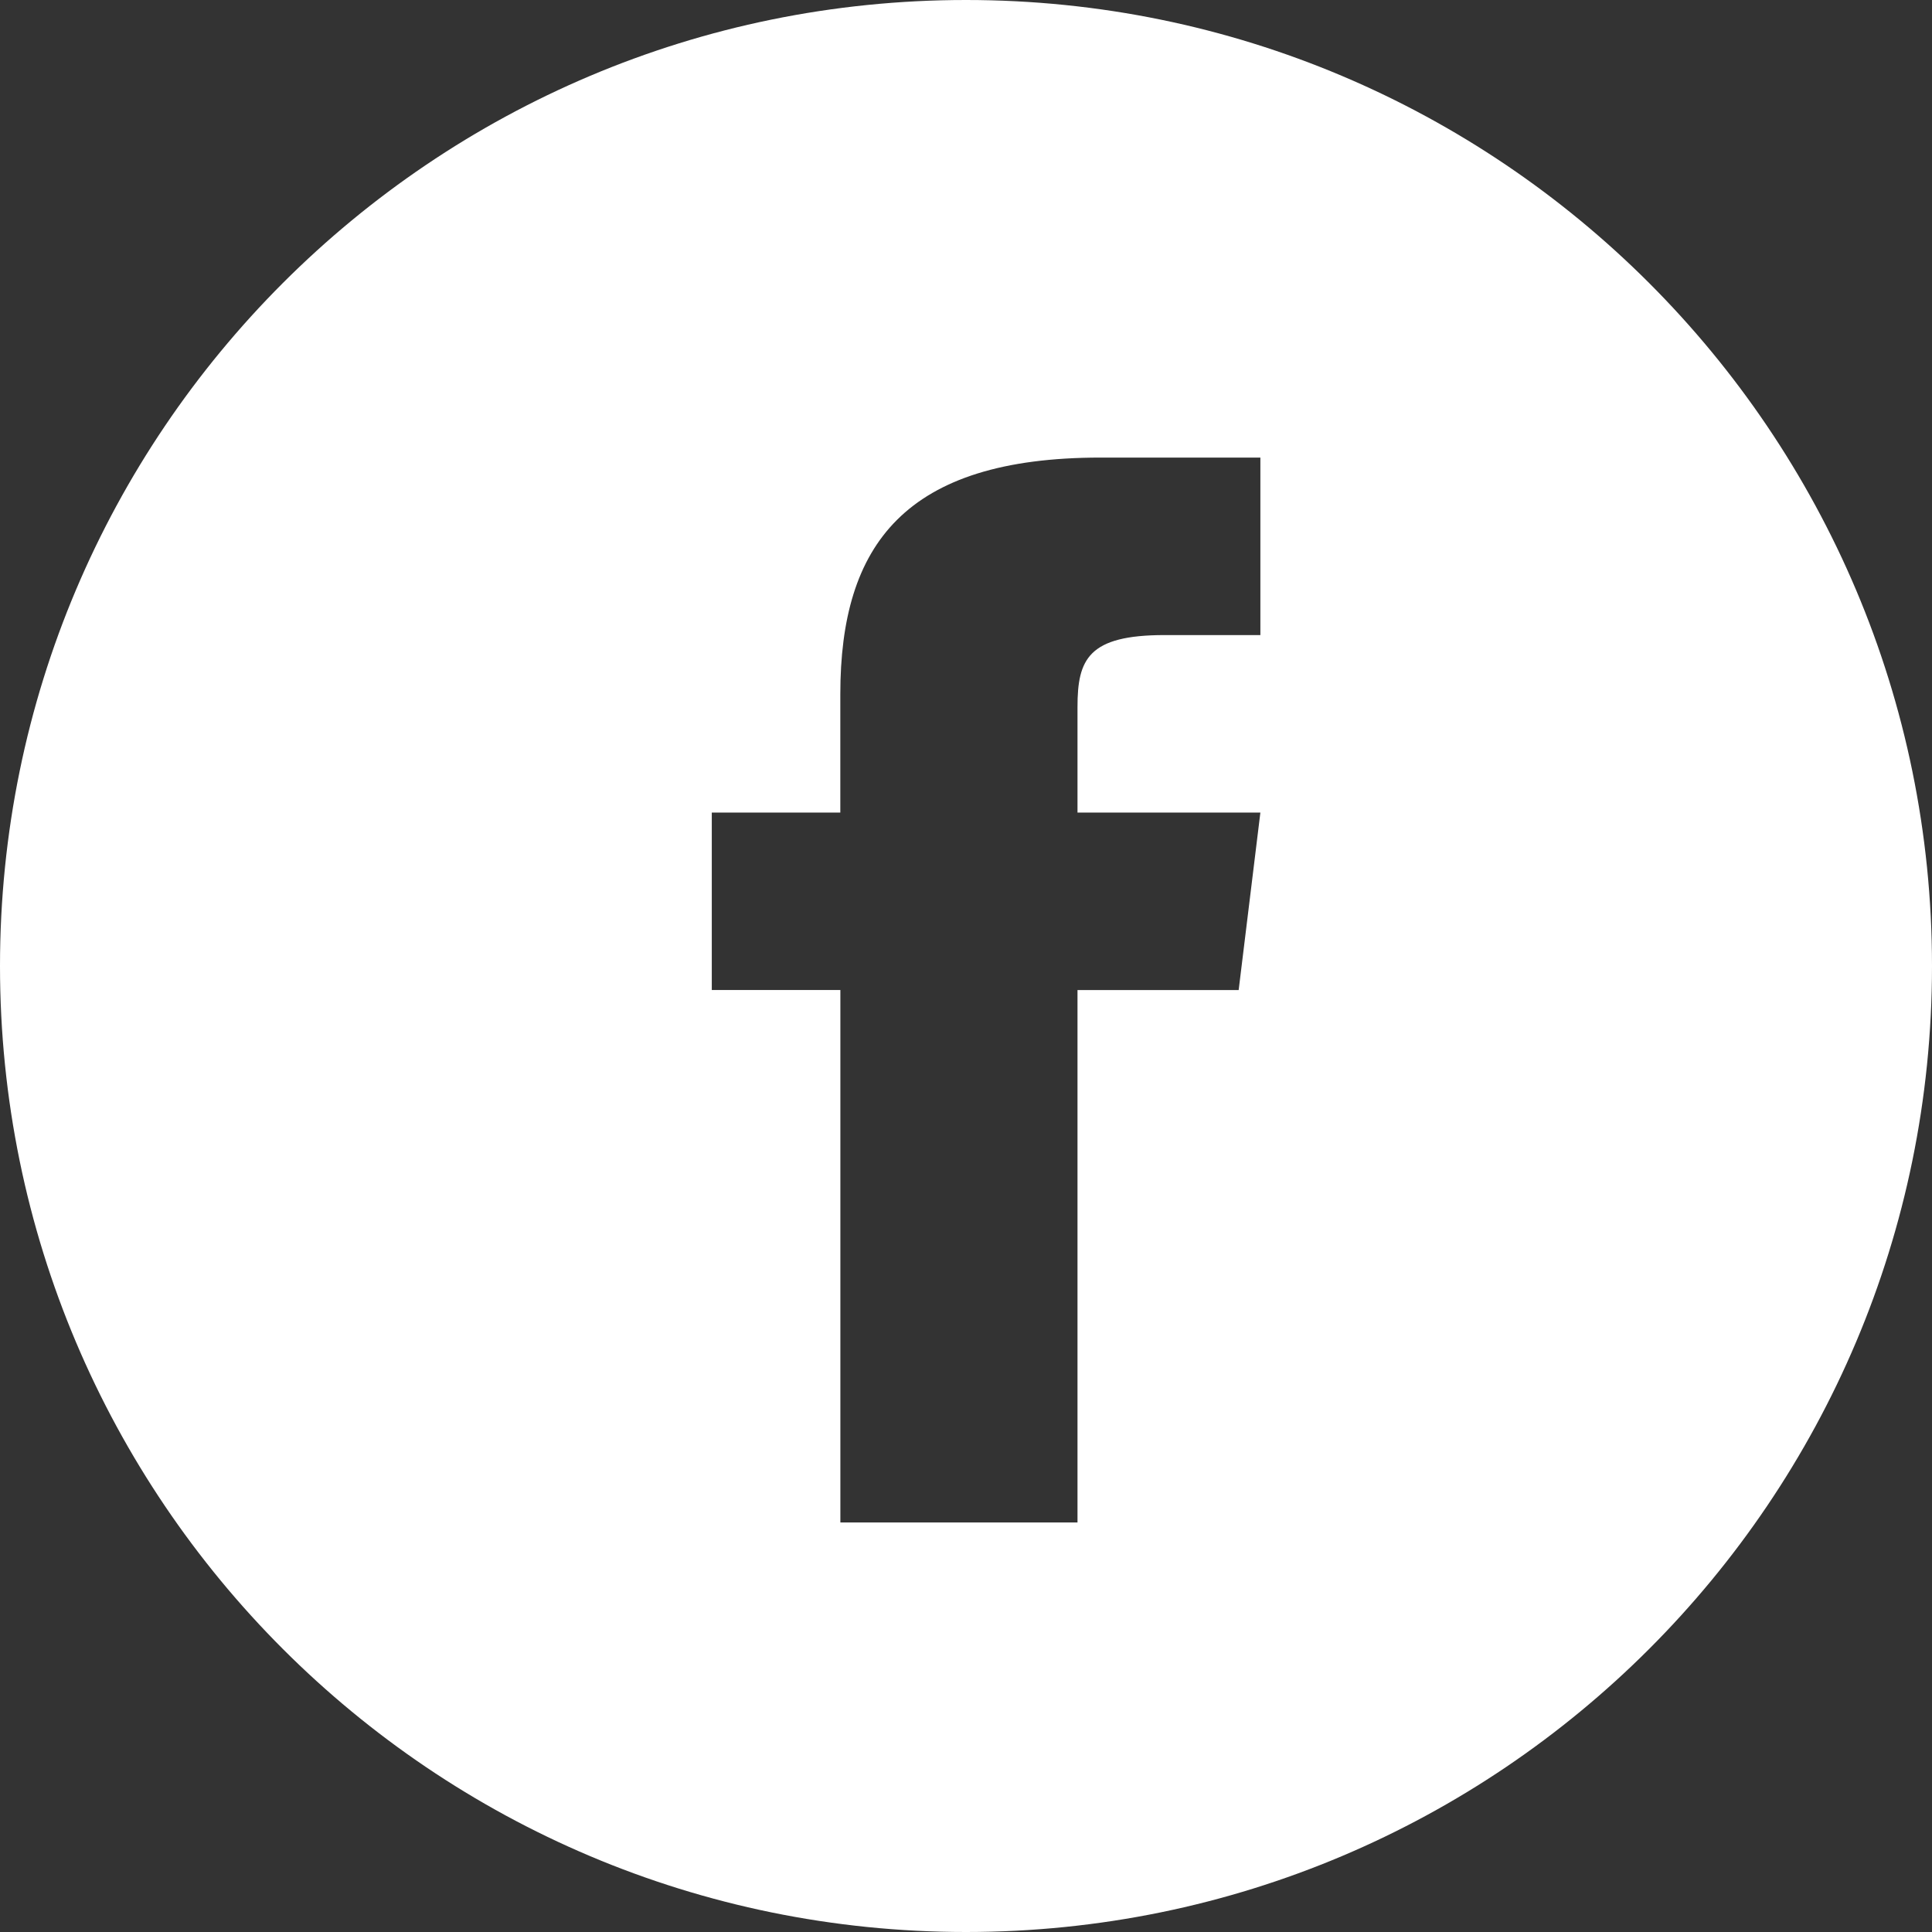 <svg width="38" height="38" viewBox="0 0 38 38" xmlns="http://www.w3.org/2000/svg"><rect x="0" y="0" width="38" height="38" fill="#333333" stroke="none"/><title>facebook</title><path d="M19 38C8.507 38 0 29.493 0 19S8.507 0 19 0s19 8.507 19 19-8.507 19-19 19zm2.193-22.018v-2.078c0-.939.214-1.413 1.714-1.413h1.883V9h-3.142c-3.85 0-5.12 1.713-5.12 4.653v2.329H14v3.49h2.529v10.473h4.664V19.473h3.17l.427-3.491h-3.597z" fill="#FFF" fill-rule="evenodd"/></svg>